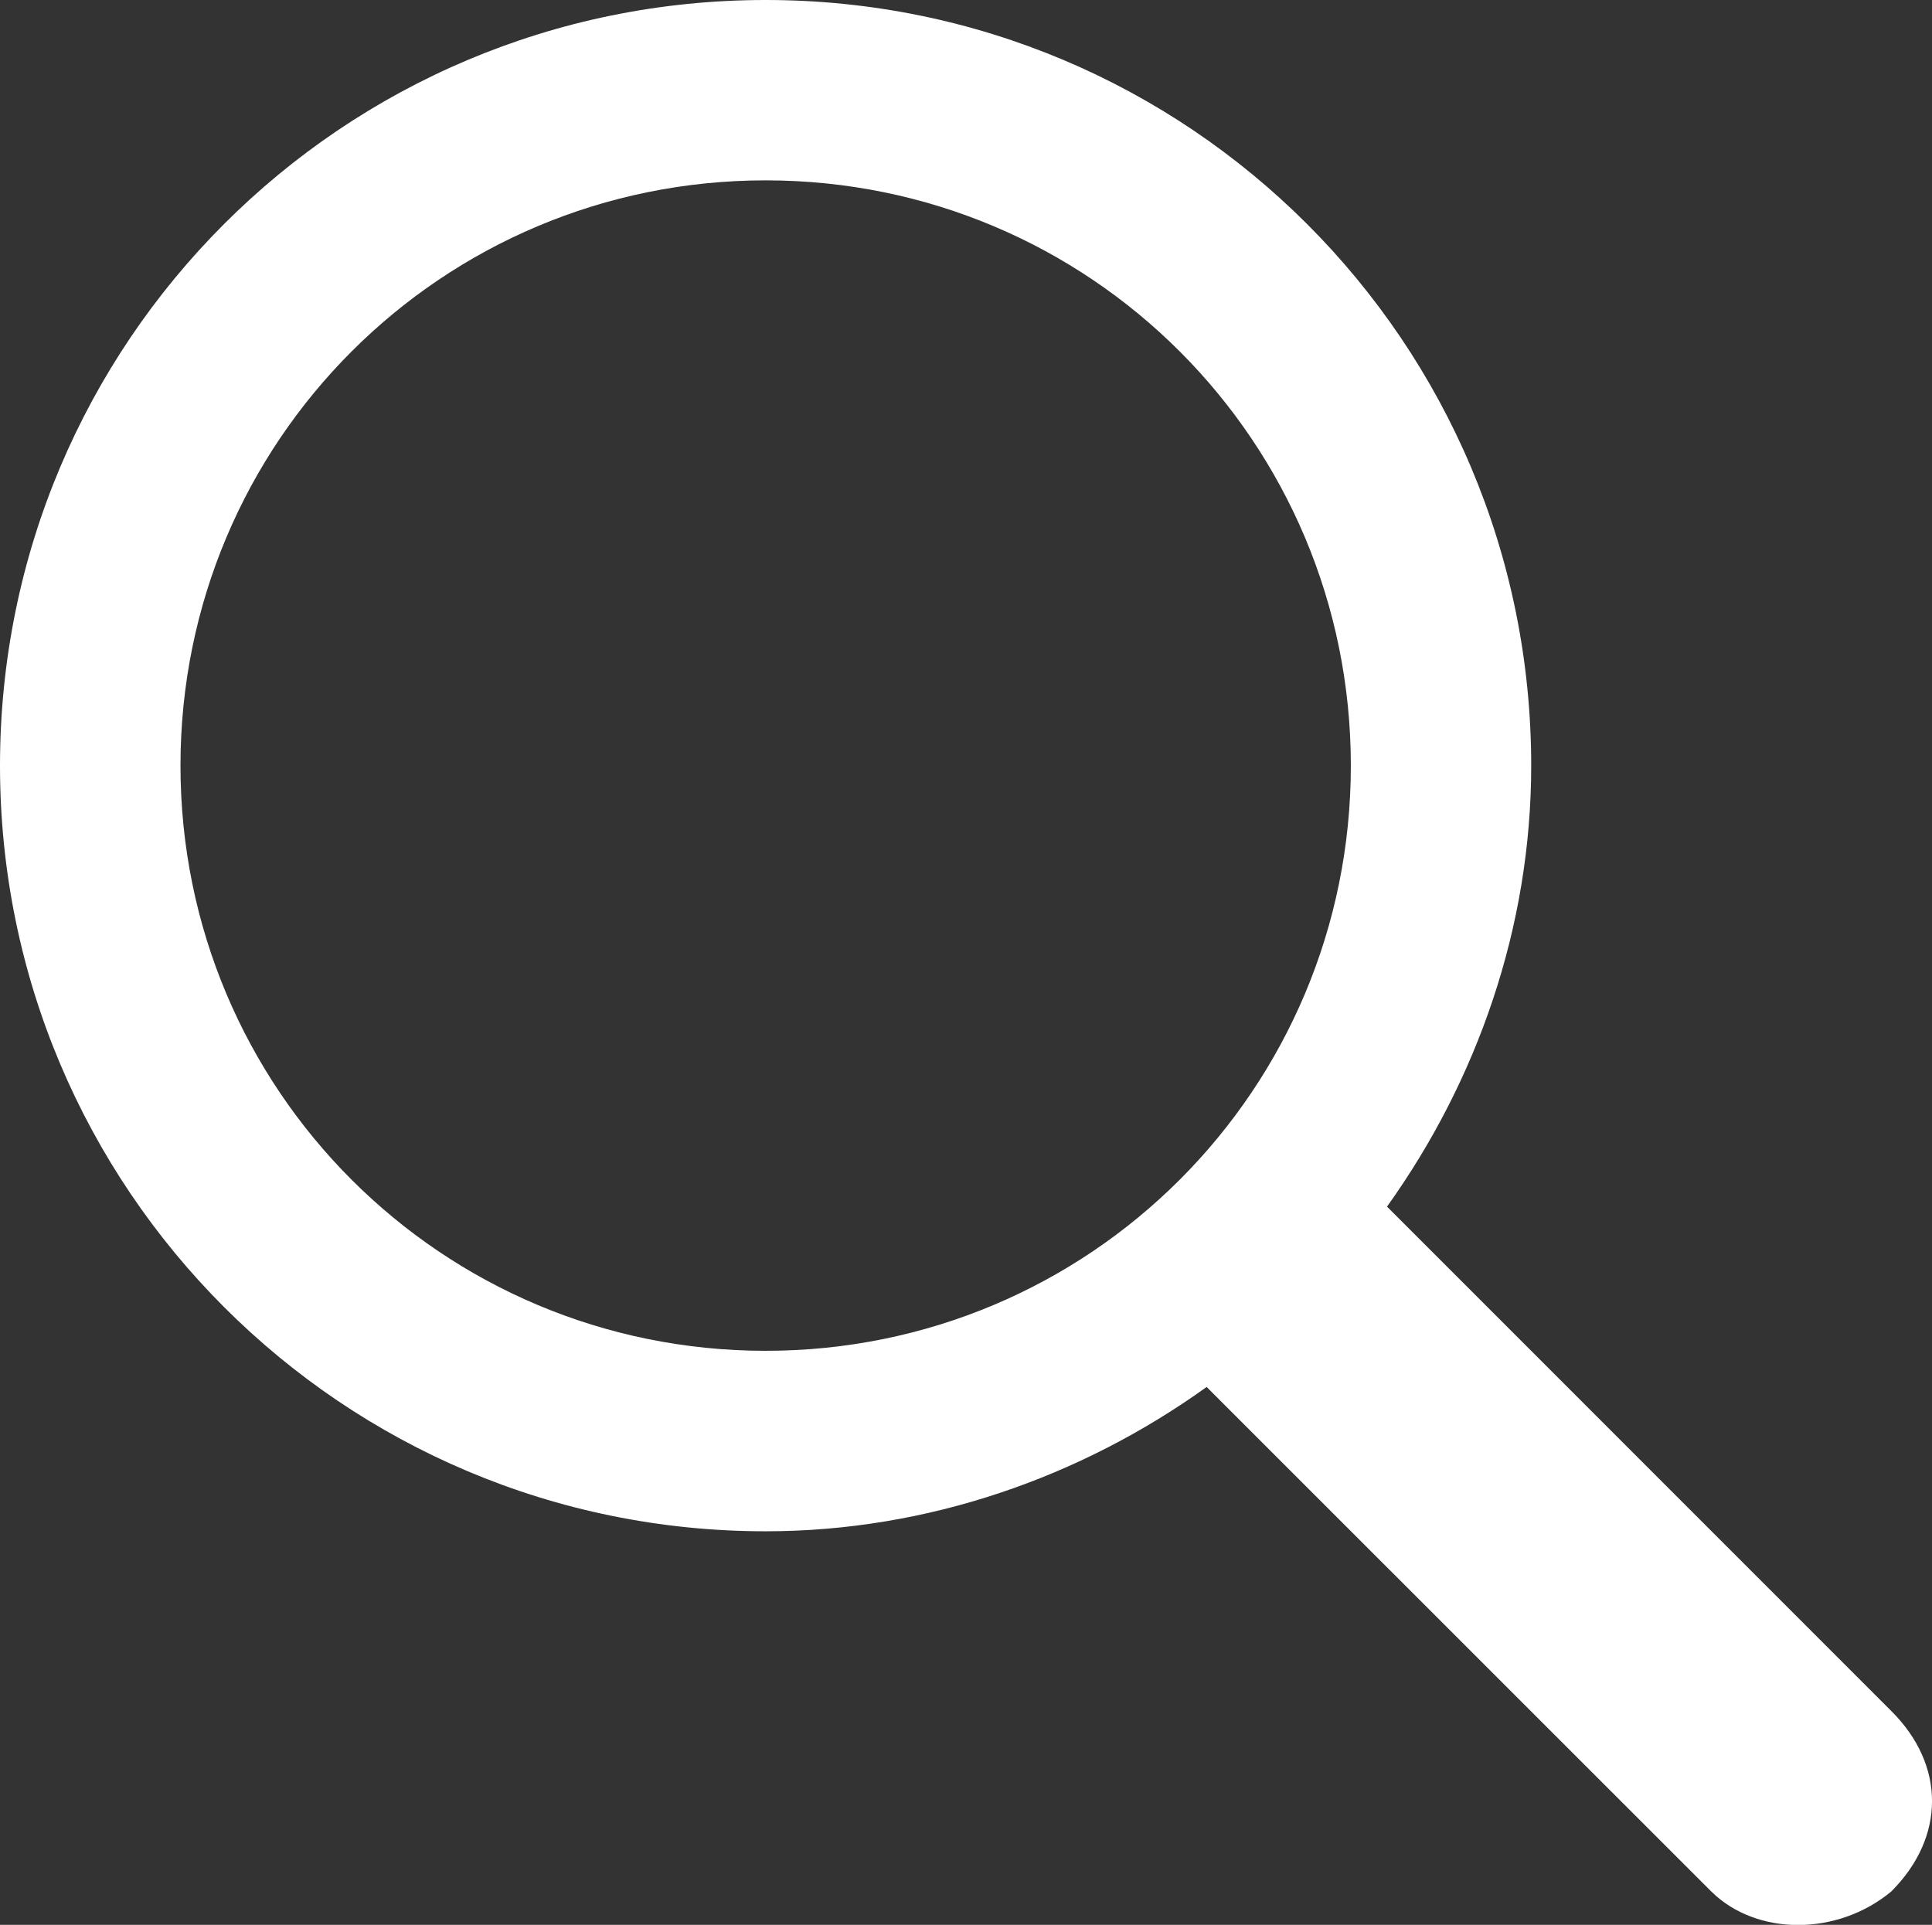 <?xml version="1.0" encoding="utf-8"?>
<!-- Generator: Adobe Illustrator 16.0.0, SVG Export Plug-In . SVG Version: 6.00 Build 0)  -->
<!DOCTYPE svg PUBLIC "-//W3C//DTD SVG 1.1//EN" "http://www.w3.org/Graphics/SVG/1.1/DTD/svg11.dtd">
<svg version="1.1" id="Capa_1" xmlns="http://www.w3.org/2000/svg" xmlns:xlink="http://www.w3.org/1999/xlink" x="0px" y="0px"
	 width="16.346px" height="16.286px" viewBox="0 0 16.346 16.286" enable-background="new 0 0 16.346 16.286" xml:space="preserve">
<rect x="0" y="0" width="16.346" height="16.286" fill="#333333" stroke="none"/>
<g>
	<path fill="#FFFFFF" d="M16.002,14.477l-4.267-4.268c0.762-1.064,1.22-2.363,1.22-3.731C12.955,2.895,10.057,0,6.478,0
		C2.896,0,0,2.895,0,6.478c0,3.579,2.896,6.478,6.478,6.478c1.368,0,2.667-0.457,3.731-1.221l4.269,4.268
		c0.383,0.379,1.068,0.379,1.524,0C16.461,15.543,16.461,14.934,16.002,14.477L16.002,14.477z M6.478,11.429
		c-2.741,0-4.951-2.21-4.951-4.951c0-2.742,2.21-4.952,4.951-4.952s4.951,2.209,4.951,4.952C11.429,9.219,9.219,11.429,6.478,11.429
		L6.478,11.429z"/>
</g>
</svg>
